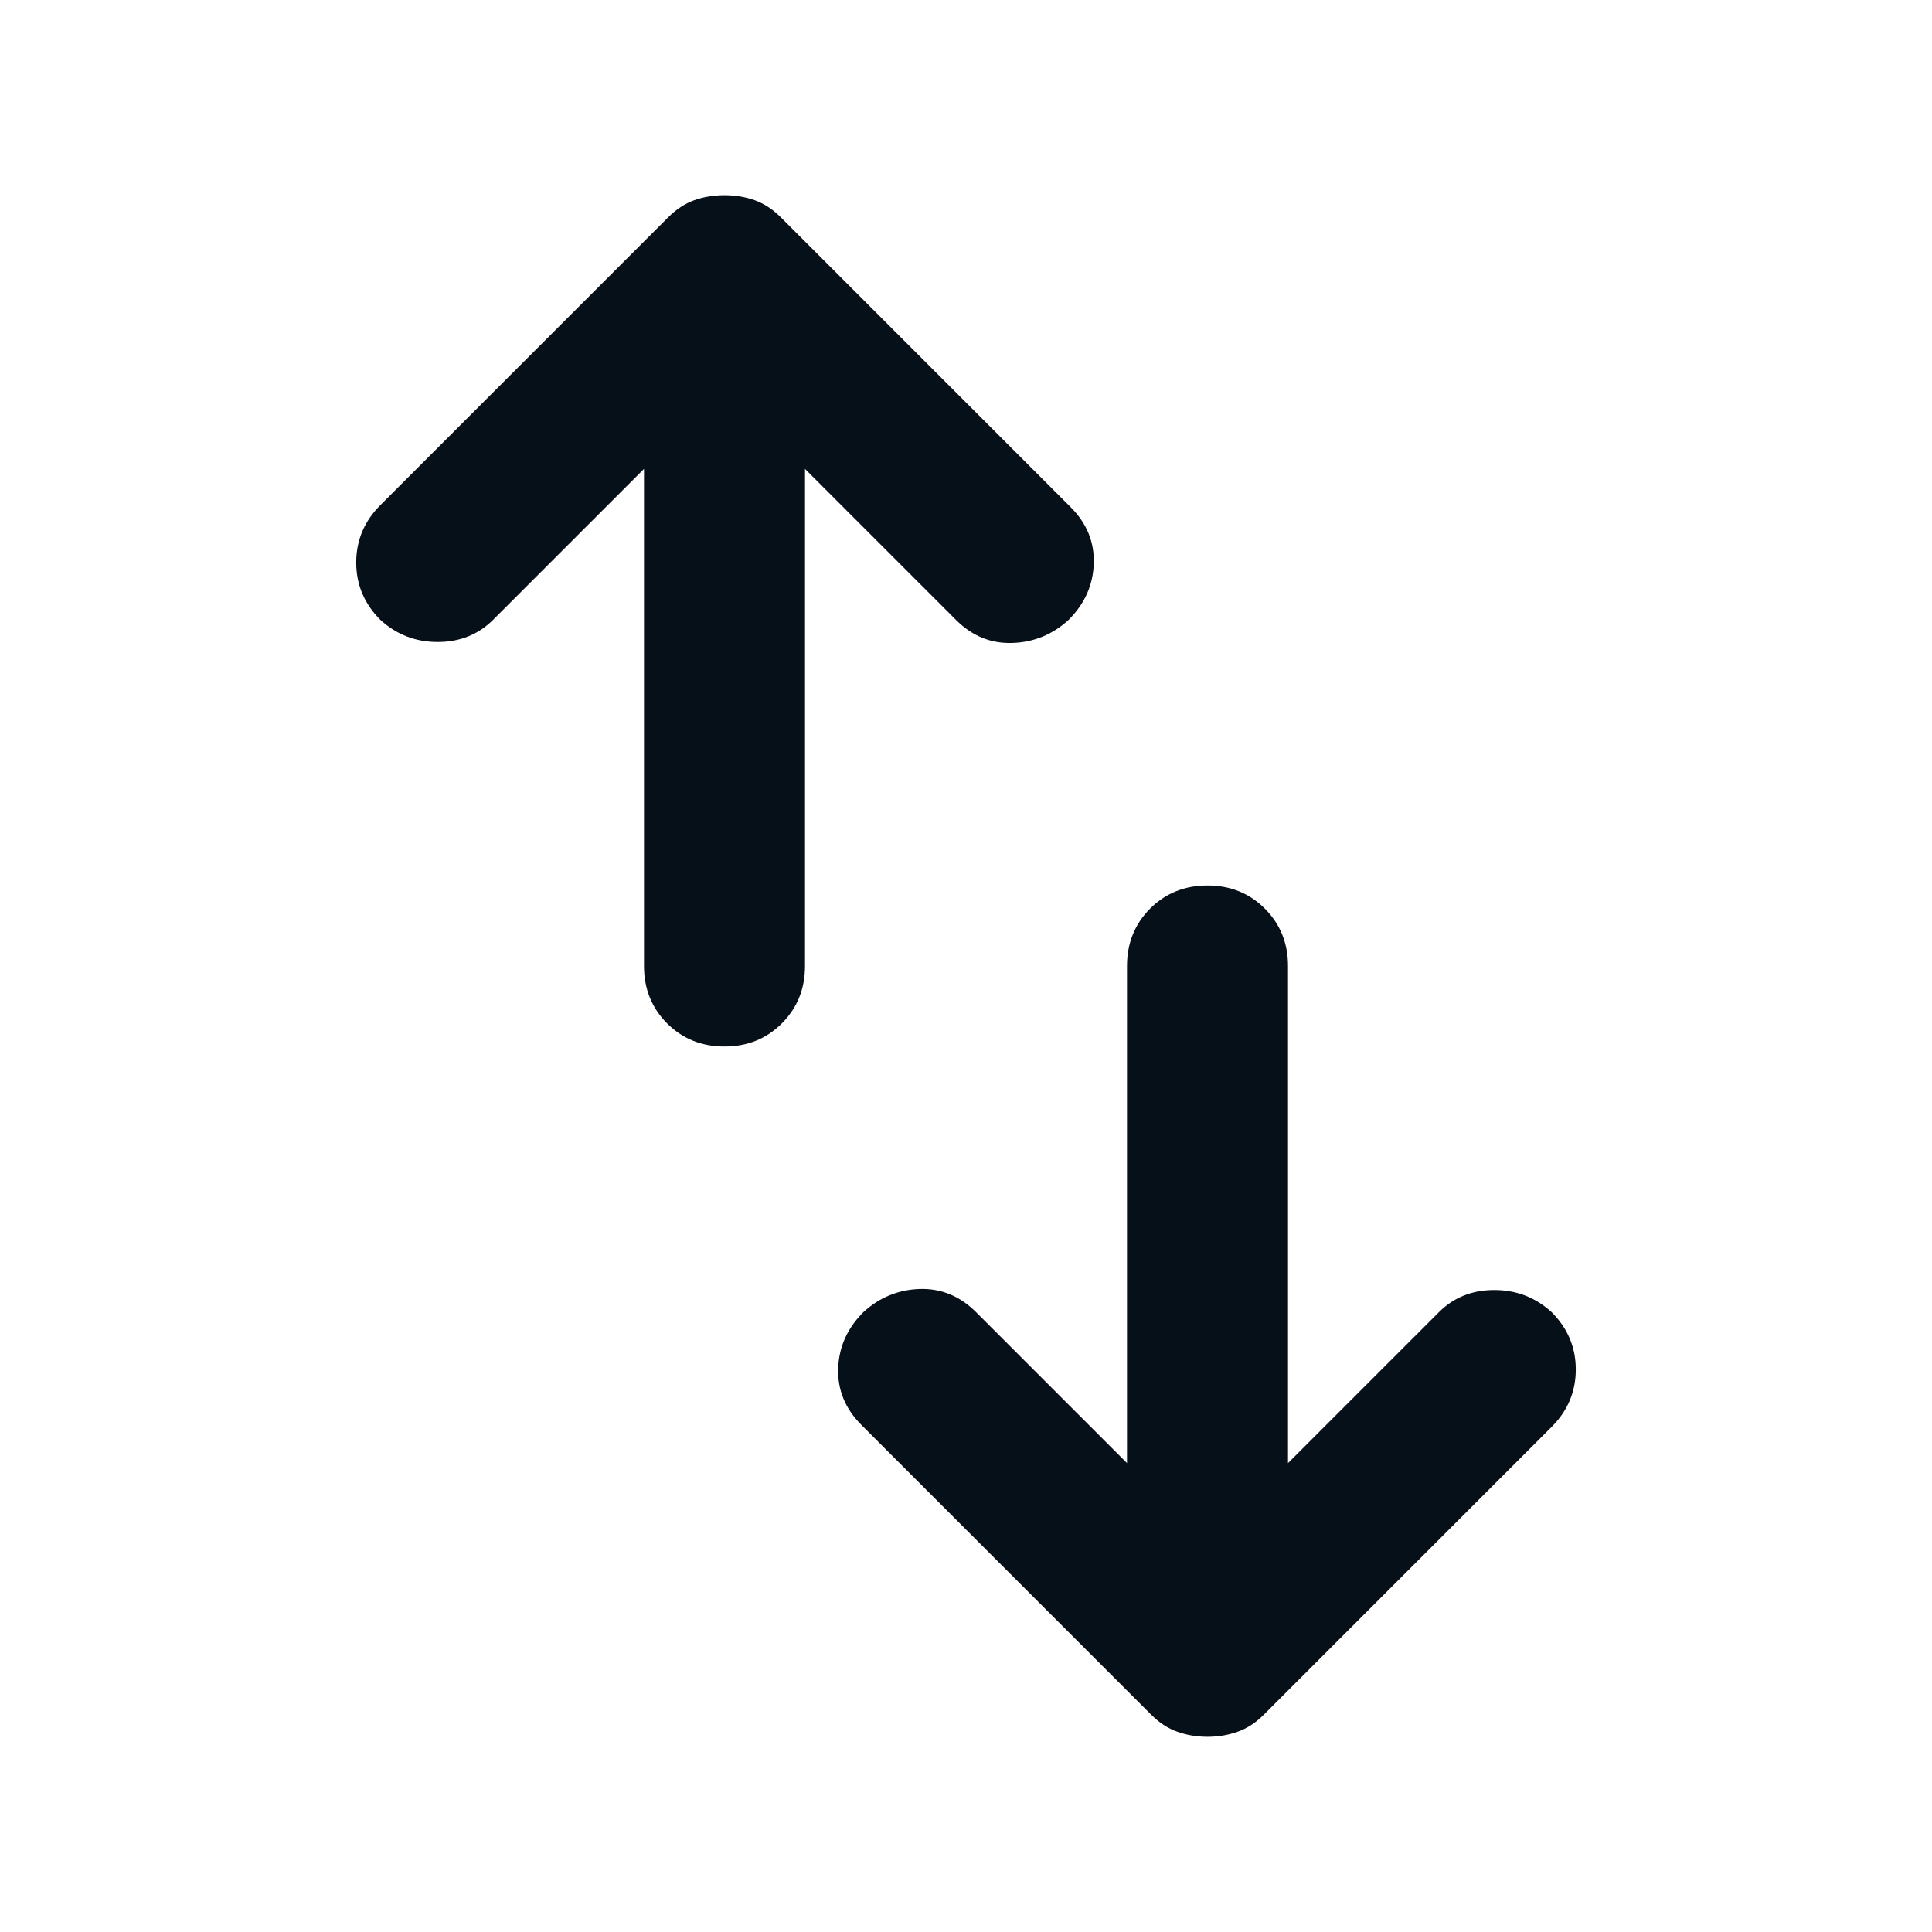 <svg width="24" height="24" viewBox="0 0 24 24" fill="none" xmlns="http://www.w3.org/2000/svg">
<mask id="mask0_325_7237" style="mask-type:alpha" maskUnits="userSpaceOnUse" x="0" y="0" width="24" height="24">
<rect width="24" height="24" fill="#D9D9D9"/>
</mask>
<g mask="url(#mask0_325_7237)">
<path d="M9 13C8.716 13 8.479 12.904 8.287 12.713C8.096 12.521 8 12.283 8 12V5.825L6.125 7.7C5.941 7.883 5.712 7.975 5.437 7.975C5.162 7.975 4.925 7.883 4.725 7.7C4.525 7.5 4.425 7.263 4.425 6.987C4.425 6.713 4.525 6.475 4.725 6.275L8.3 2.7C8.4 2.6 8.508 2.529 8.625 2.487C8.741 2.446 8.866 2.425 9 2.425C9.133 2.425 9.258 2.446 9.375 2.487C9.491 2.529 9.6 2.6 9.7 2.7L13.3 6.3C13.5 6.5 13.596 6.733 13.587 7C13.579 7.267 13.475 7.5 13.275 7.7C13.075 7.883 12.841 7.979 12.575 7.987C12.308 7.996 12.075 7.9 11.875 7.7L10 5.825V12C10 12.283 9.904 12.521 9.712 12.713C9.521 12.904 9.283 13 9 13ZM15 21.575C14.867 21.575 14.742 21.554 14.625 21.512C14.508 21.471 14.4 21.4 14.3 21.3L10.7 17.7C10.5 17.5 10.404 17.267 10.412 17C10.421 16.733 10.525 16.5 10.725 16.3C10.925 16.117 11.158 16.021 11.425 16.012C11.691 16.004 11.925 16.1 12.125 16.3L14 18.175V12C14 11.717 14.096 11.479 14.287 11.287C14.479 11.096 14.716 11 15 11C15.283 11 15.521 11.096 15.712 11.287C15.904 11.479 16 11.717 16 12V18.175L17.875 16.3C18.058 16.117 18.287 16.025 18.562 16.025C18.837 16.025 19.075 16.117 19.275 16.3C19.475 16.5 19.575 16.738 19.575 17.012C19.575 17.288 19.475 17.525 19.275 17.725L15.7 21.3C15.6 21.4 15.492 21.471 15.375 21.512C15.258 21.554 15.133 21.575 15 21.575Z" fill="#061019"/>
</g>
</svg>
